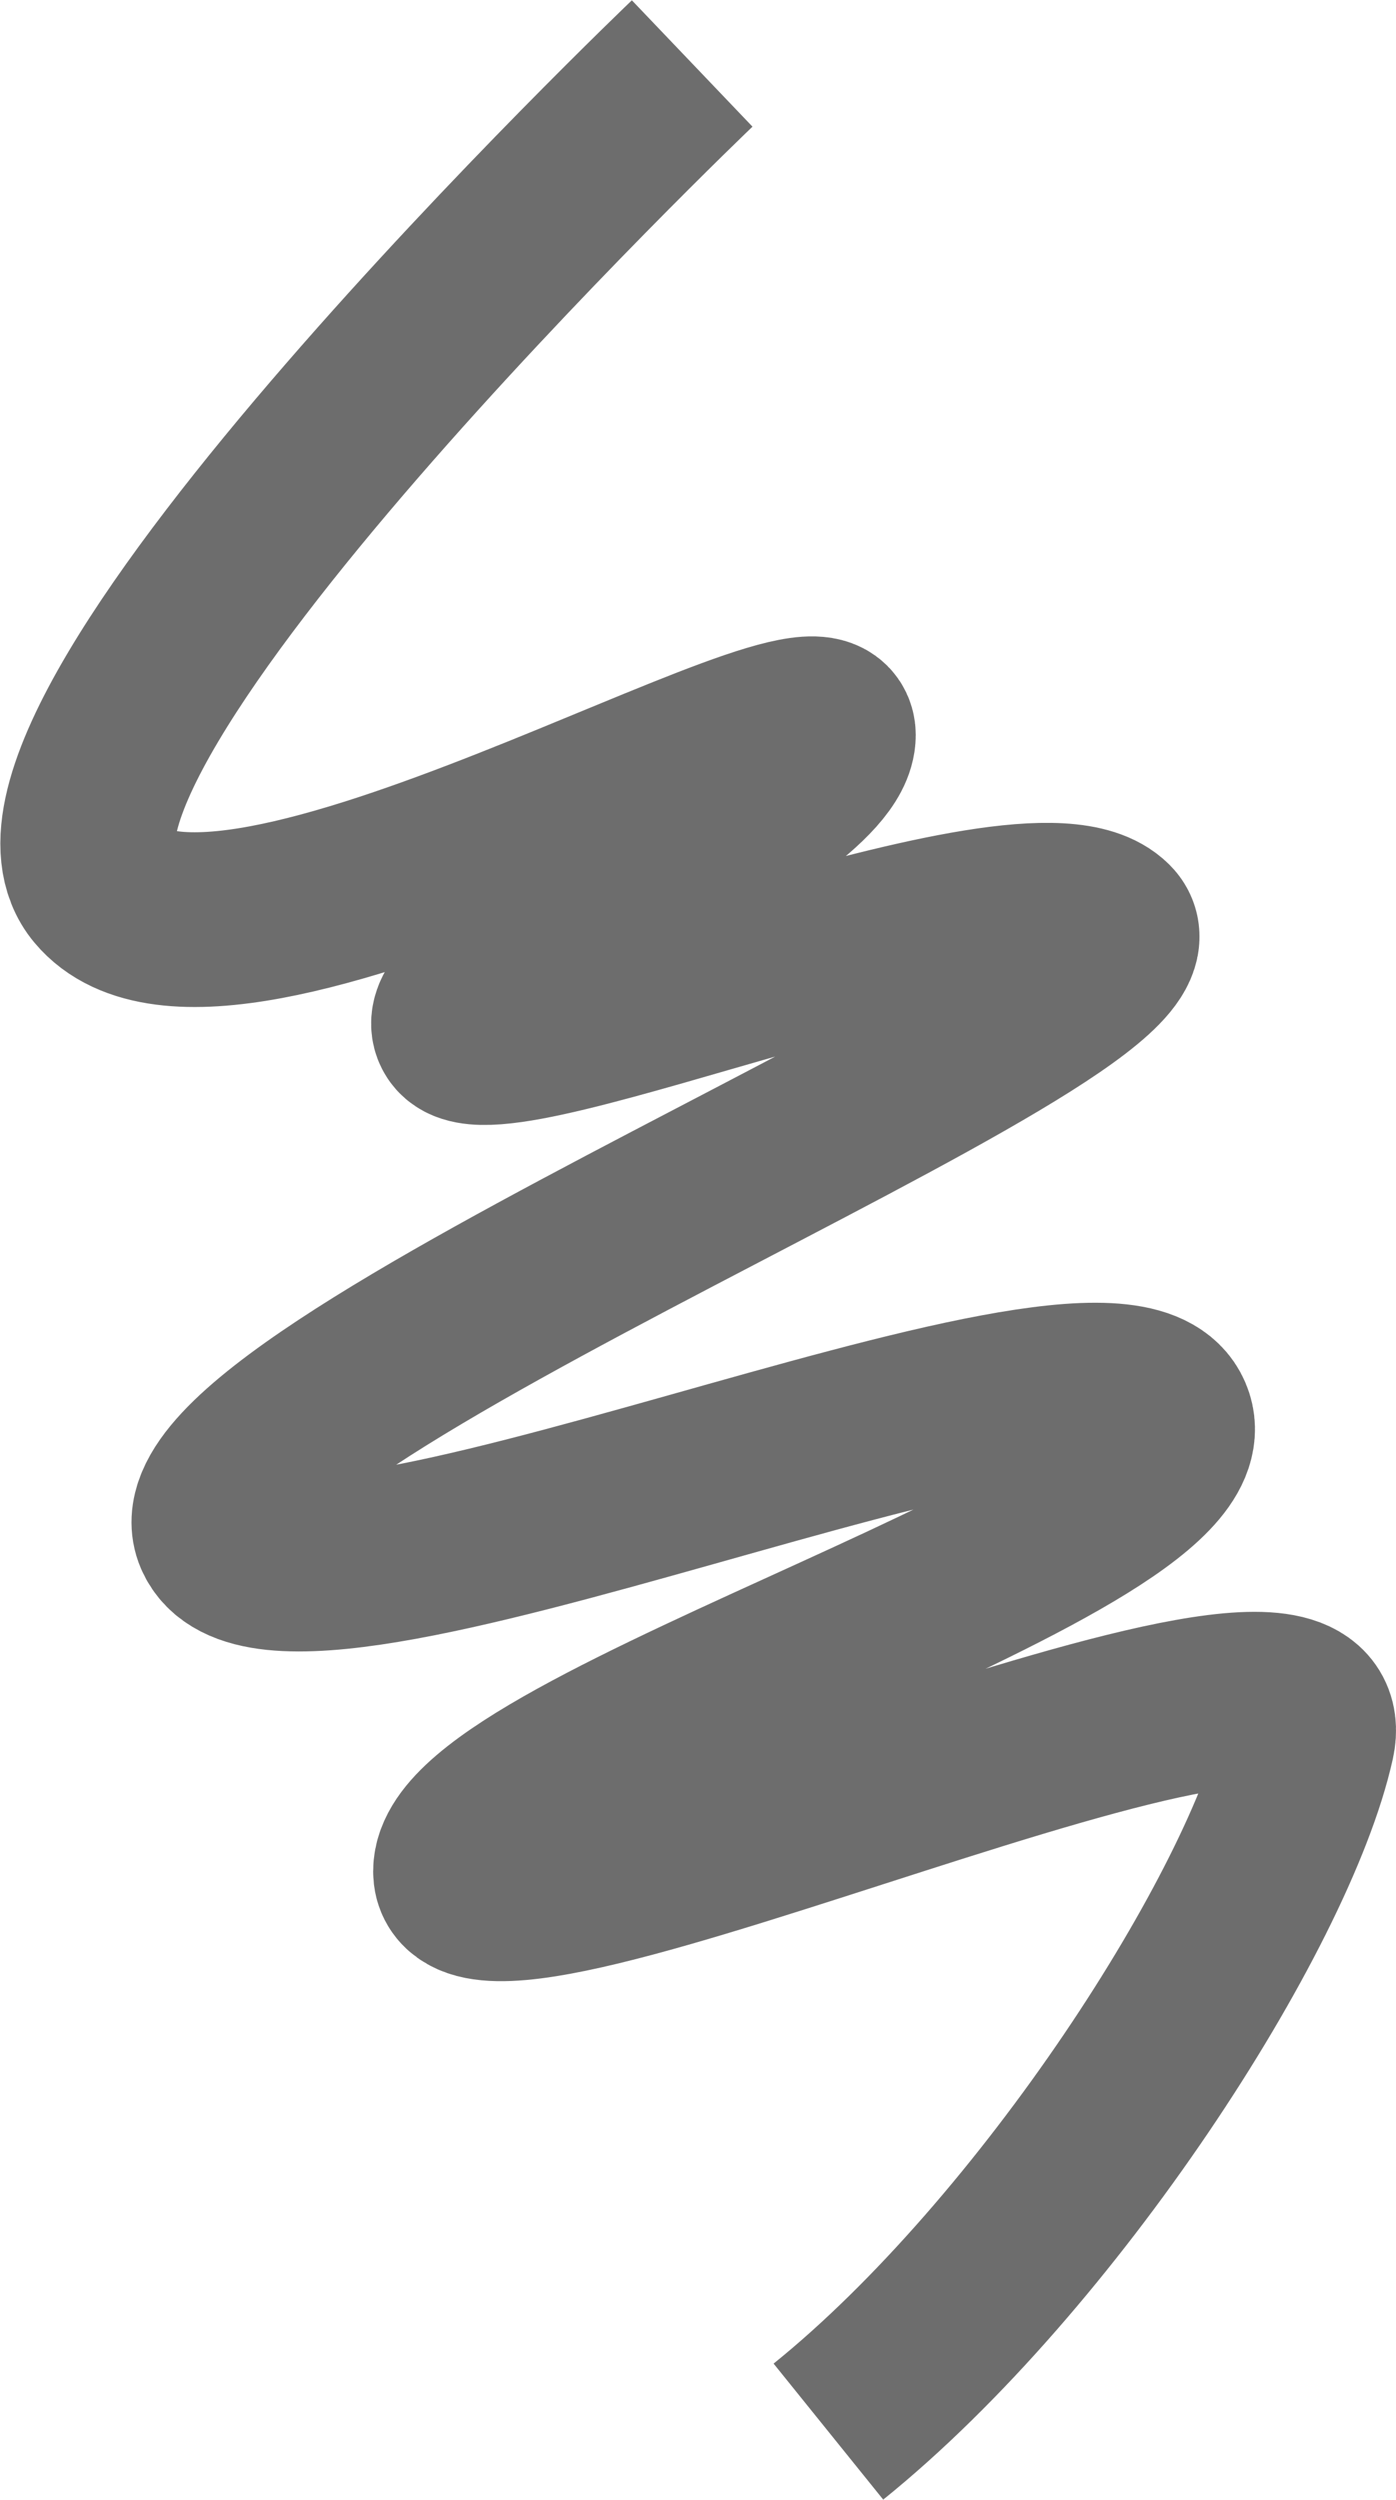 <?xml version="1.0" encoding="UTF-8"?> <svg xmlns="http://www.w3.org/2000/svg" width="1199" height="2146" viewBox="0 0 1199 2146" fill="none"> <path d="M594.501 54.5C594.501 54.5 -15.999 637.5 87.001 761C190.001 884.5 711.501 562.5 711.501 631C711.501 699.5 366.501 841 395.501 884.5C424.5 928 883.873 727.872 951.501 795.5C1019.13 863.128 140.001 1200.5 190.001 1317C240 1433.5 943.501 1111 999.501 1214C1055.5 1317 395.501 1501.5 395.501 1606.5C395.501 1711.5 1155.5 1347.5 1123 1494C1090.5 1640.5 900 1935.5 711.501 2087.5" stroke="#6D6D6D" stroke-width="150"></path> </svg> 
